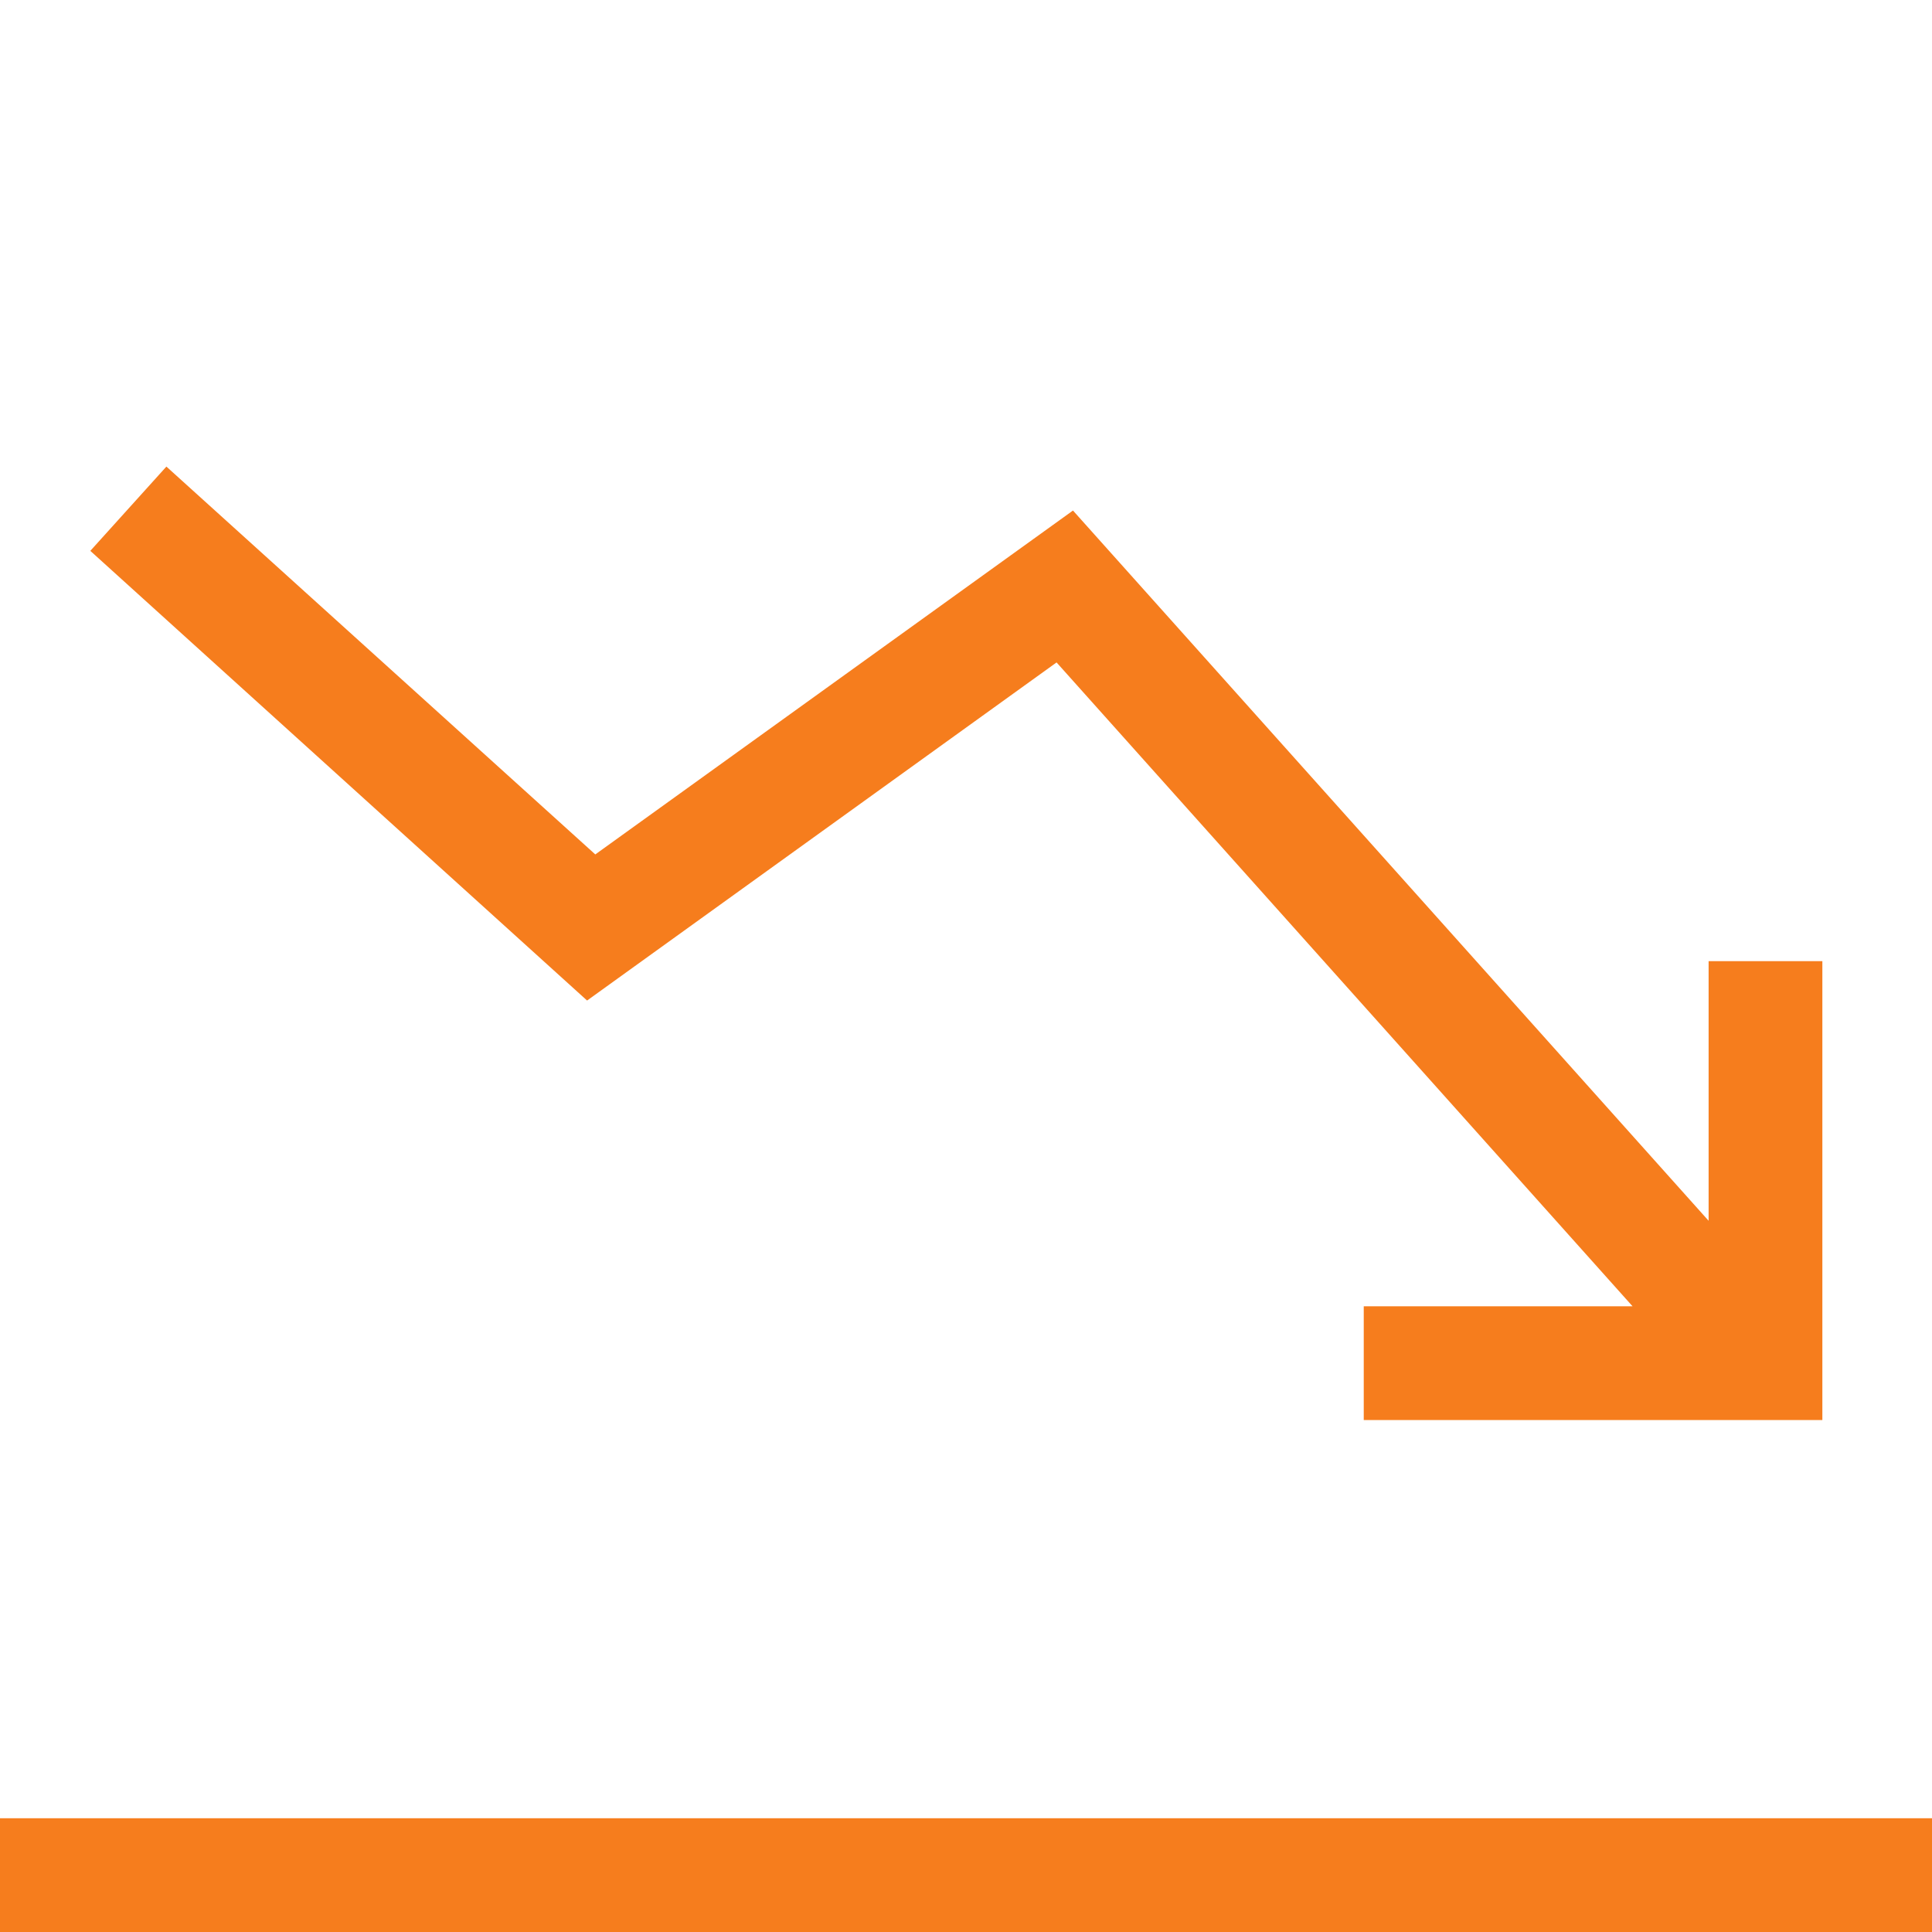 <?xml version="1.0" encoding="utf-8"?>
<!-- Generator: Adobe Illustrator 21.0.0, SVG Export Plug-In . SVG Version: 6.00 Build 0)  -->
<svg version="1.1" id="Capa_1" xmlns="http://www.w3.org/2000/svg" xmlns:xlink="http://www.w3.org/1999/xlink" x="0px" y="0px"
	 viewBox="0 0 800 800" style="enable-background:new 0 0 800 800;" xml:space="preserve">
<style type="text/css">
	.st0{fill:#F67D1D;}
</style>
<path class="st0" d="M243.1,414.3L37.4,228.1l31.5-34.9l177.6,160.6l197.8-142.4l263.2,294.1V398h47.1V588H564.7v-47.1H676
	L437.5,274.3L243.1,414.3L243.1,414.3z M0,752.9V800h800v-47.1H0z"/>
</svg>
